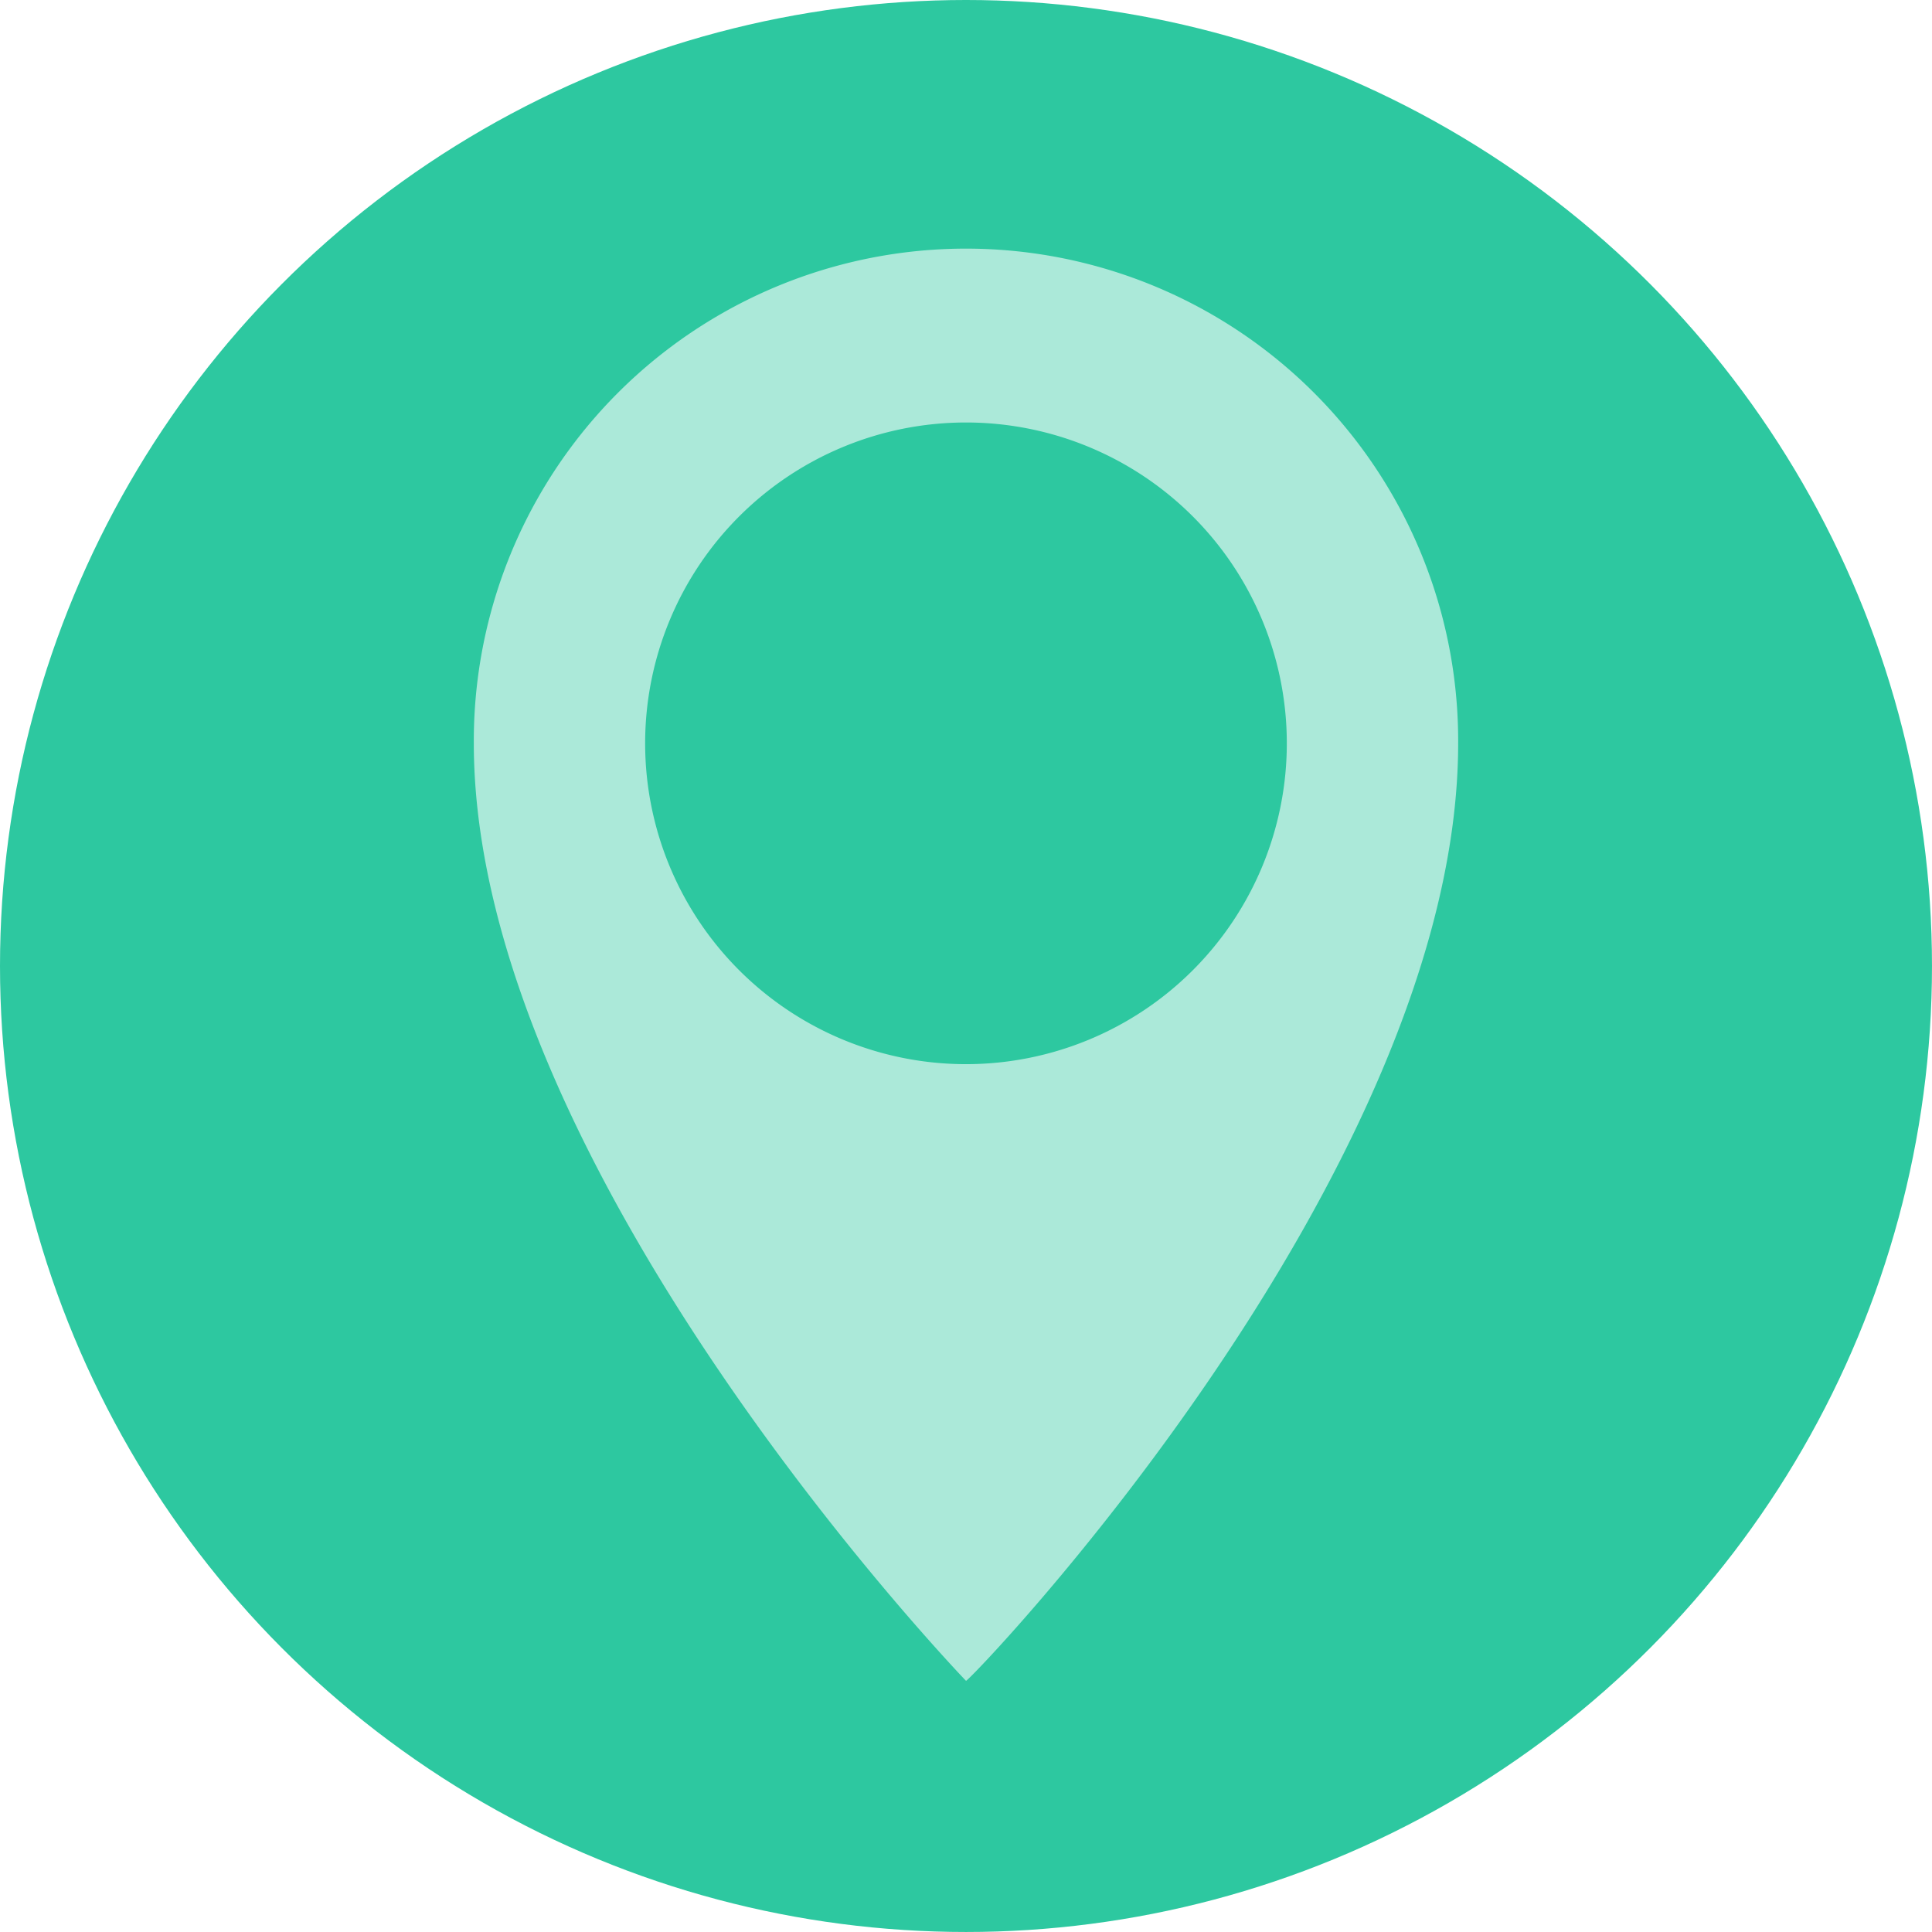 <svg xmlns="http://www.w3.org/2000/svg" width="147.667" height="147.666" viewBox="0 0 147.667 147.666">
  <g id="Gruppe_1339" data-name="Gruppe 1339" transform="translate(-415.801 -274.439)">
    <circle id="Ellipse_80" data-name="Ellipse 80" cx="73.833" cy="73.833" r="73.833" transform="translate(415.801 274.439)" fill="#2dc8a0"/>
    <path id="Pfad_1979" data-name="Pfad 1979" d="M517.442,326.054c0,32.959-37.618,72.011-37.618,71.652,0,0-37.617-39.05-37.617-71.652a37.618,37.618,0,1,1,75.235,0Z" transform="translate(9.809 5.2)" fill="#abe9d9"/>
    <path id="Pfad_1980" data-name="Pfad 1980" d="M24.522,0A24.522,24.522,0,1,1,0,24.522,24.522,24.522,0,0,1,24.522,0Z" transform="translate(465.111 306.731)" fill="#2dc8a0"/>
  </g>
</svg>
